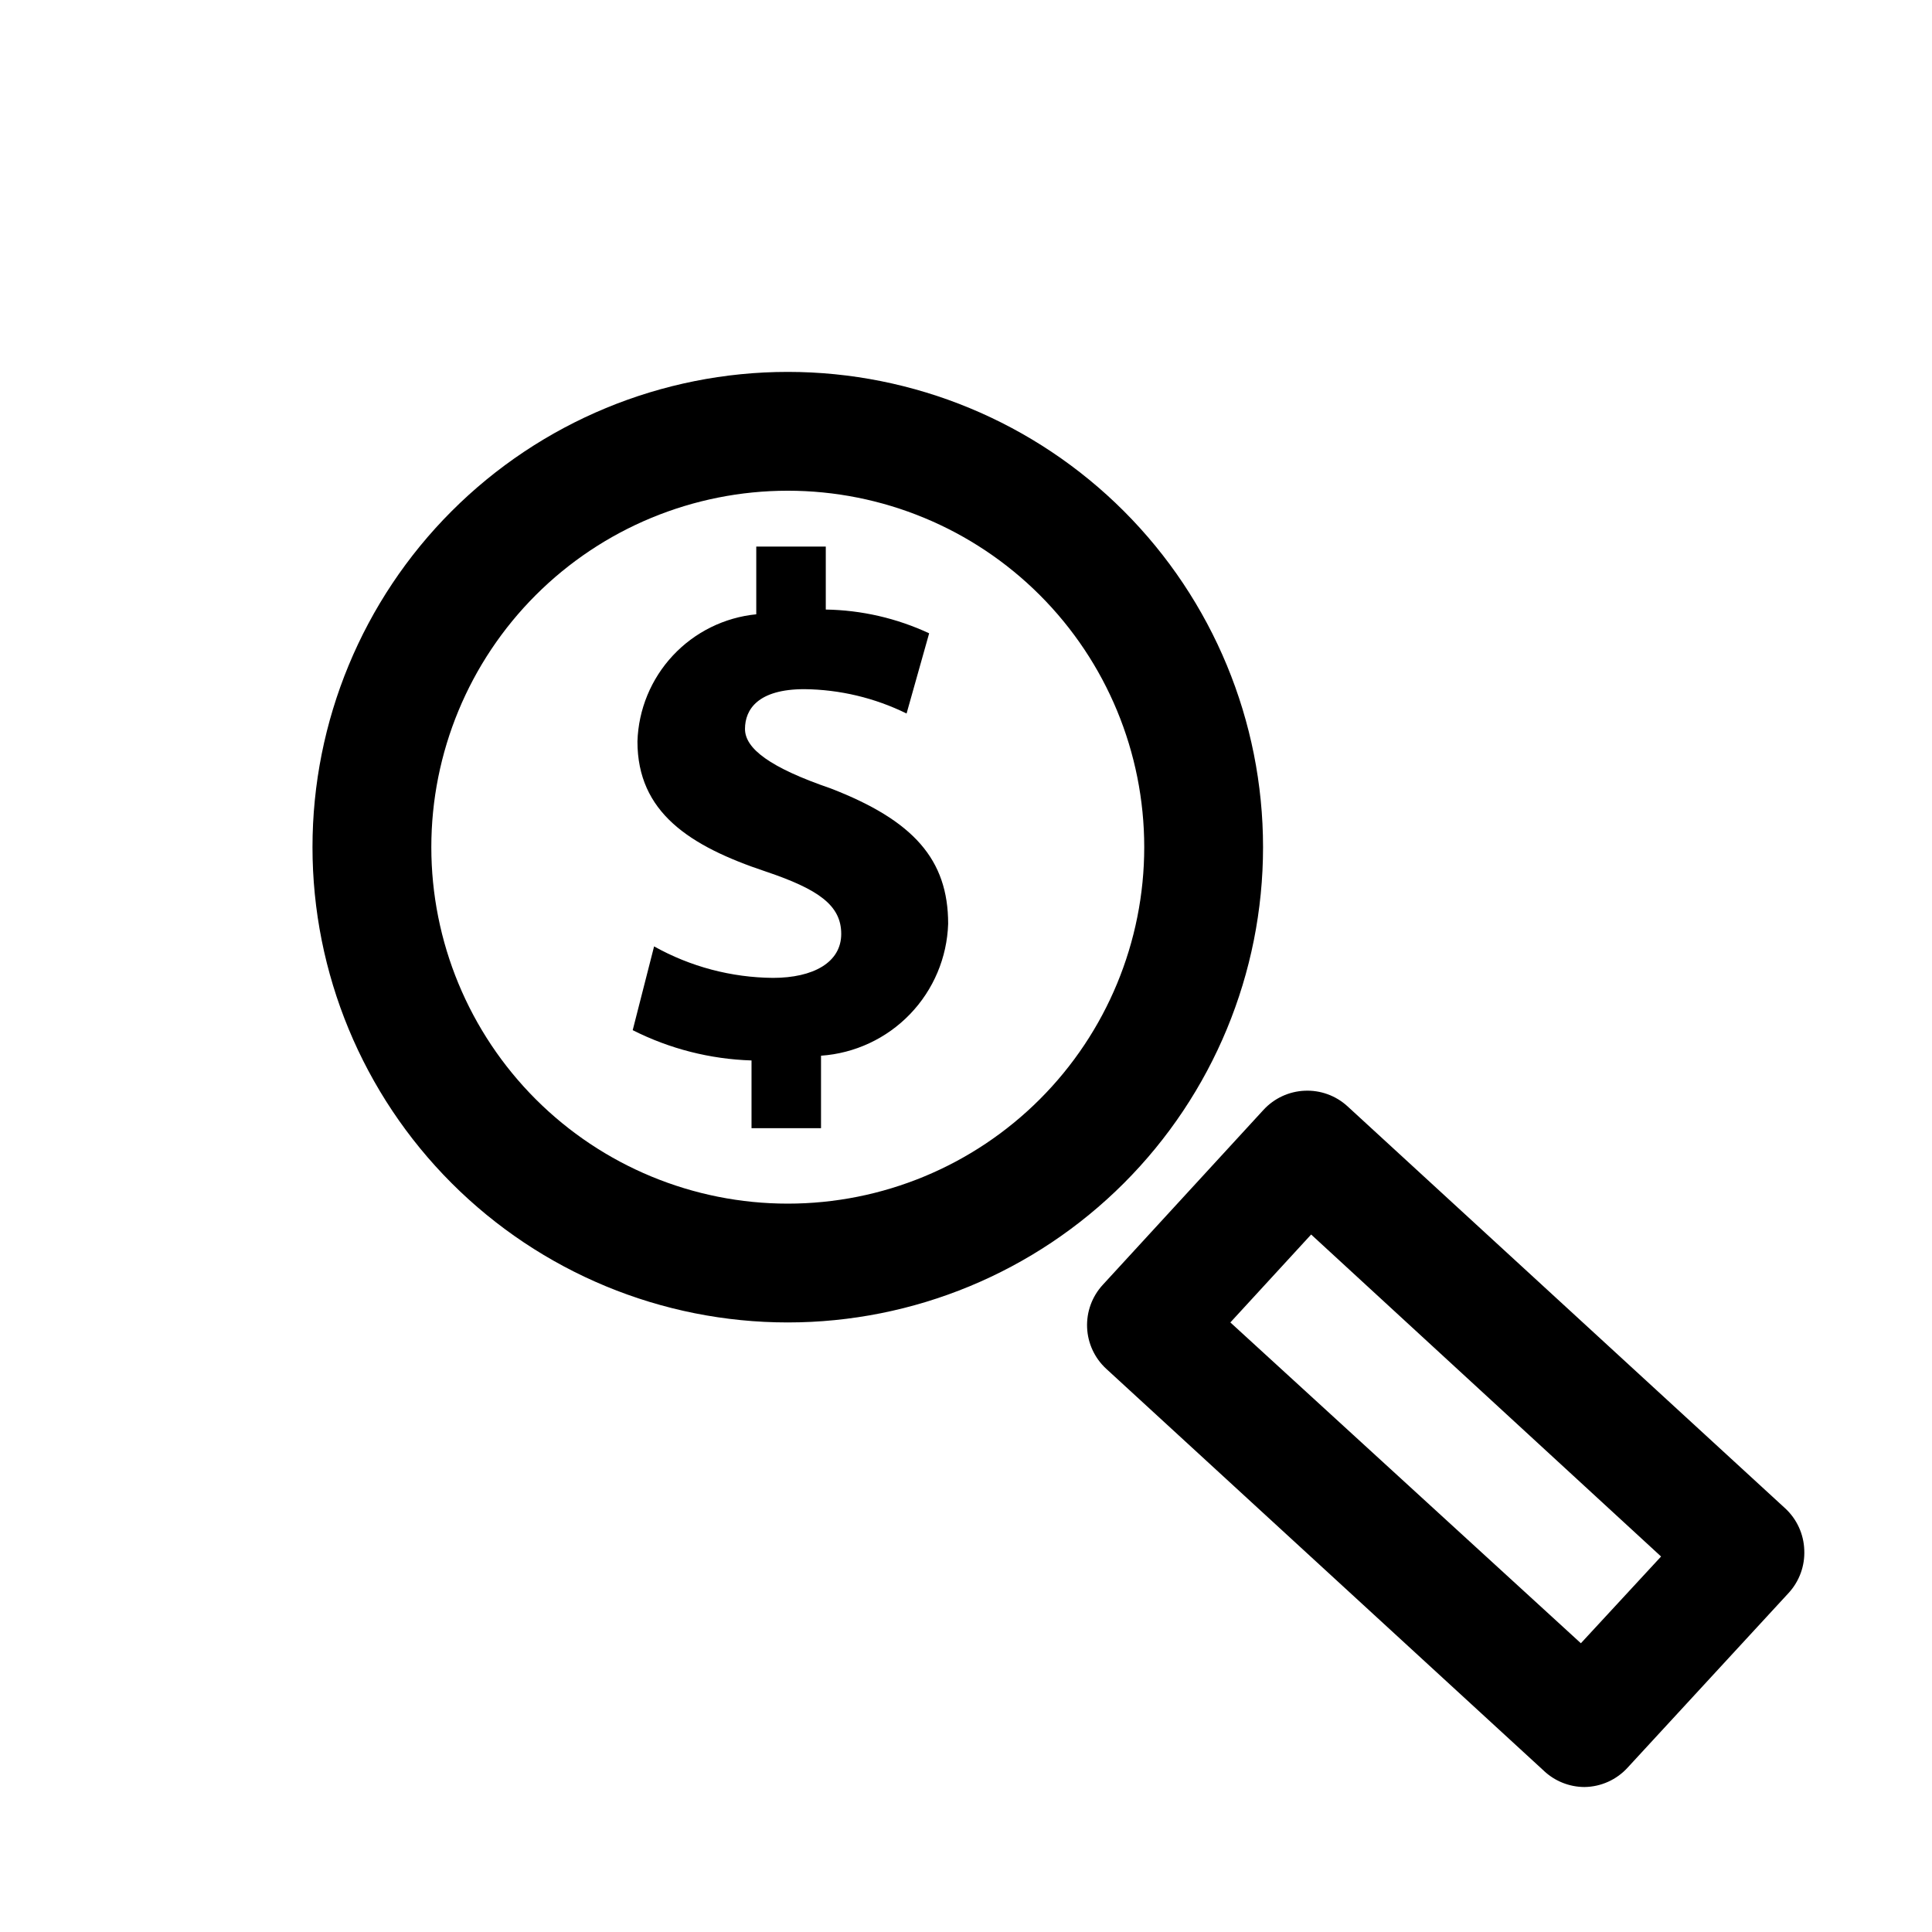<?xml version="1.0" encoding="UTF-8"?>
<!-- The Best Svg Icon site in the world: iconSvg.co, Visit us! https://iconsvg.co -->
<svg fill="#000000" width="800px" height="800px" version="1.1" viewBox="144 144 512 512" xmlns="http://www.w3.org/2000/svg">
 <path d="m478.72 368.51c0-33.406-13.27-65.441-36.891-89.062-23.621-23.621-55.656-36.891-89.062-36.891-33.402 0-65.441 13.27-89.062 36.891-23.621 23.621-36.891 55.656-36.891 89.062 0 33.402 13.27 65.441 36.891 89.059 23.621 23.621 55.66 36.891 89.062 36.891 33.406 0 65.441-13.27 89.062-36.891 23.621-23.617 36.891-55.656 36.891-89.059zm-125.95 94.465c-25.055 0-49.082-9.953-66.797-27.668-17.715-17.719-27.668-41.746-27.668-66.797 0-25.055 9.953-49.082 27.668-66.797s41.742-27.668 66.797-27.668 49.082 9.953 66.797 27.668 27.668 41.742 27.668 66.797c0 25.051-9.953 49.078-27.668 66.797-17.715 17.715-41.742 27.668-66.797 27.668zm264.34 80.766-116.04-106.59c-3.086-2.816-7.164-4.289-11.336-4.094-4.141 0.18-8.047 1.992-10.863 5.035l-42.664 46.445c-2.812 3.074-4.289 7.137-4.113 11.297 0.176 4.16 1.996 8.082 5.059 10.902l116.04 106.59-0.004 0.004c2.902 2.715 6.731 4.234 10.707 4.25 4.387-0.055 8.555-1.938 11.492-5.195l42.668-46.289c2.812-3.086 4.285-7.164 4.094-11.336-0.145-4.199-1.957-8.164-5.039-11.02zm-54.16 35.738-92.891-85.02 21.41-23.301 92.734 85.332zm-167.68-190.66c-0.289 8.965-3.894 17.5-10.121 23.957-6.223 6.457-14.621 10.375-23.57 10.996v19.207h-18.418v-17.949c-10.957-0.34-21.707-3.082-31.488-8.027l5.668-22.199c9.625 5.379 20.457 8.25 31.488 8.344 10.707 0 18.105-4.094 18.105-11.652s-5.984-11.809-19.996-16.531c-20.309-6.769-34.008-15.742-34.008-34.48 0.266-8.48 3.606-16.574 9.398-22.773 5.793-6.199 13.645-10.082 22.09-10.918v-17.949h18.422v16.691c9.473 0.148 18.805 2.297 27.395 6.297l-5.984 21.254c-8.43-4.144-17.684-6.352-27.078-6.453-12.281 0-15.742 5.352-15.742 10.547 0 5.195 6.613 10.234 22.672 15.742 22.039 8.504 31.168 18.895 31.168 35.898z"/>
</svg>
